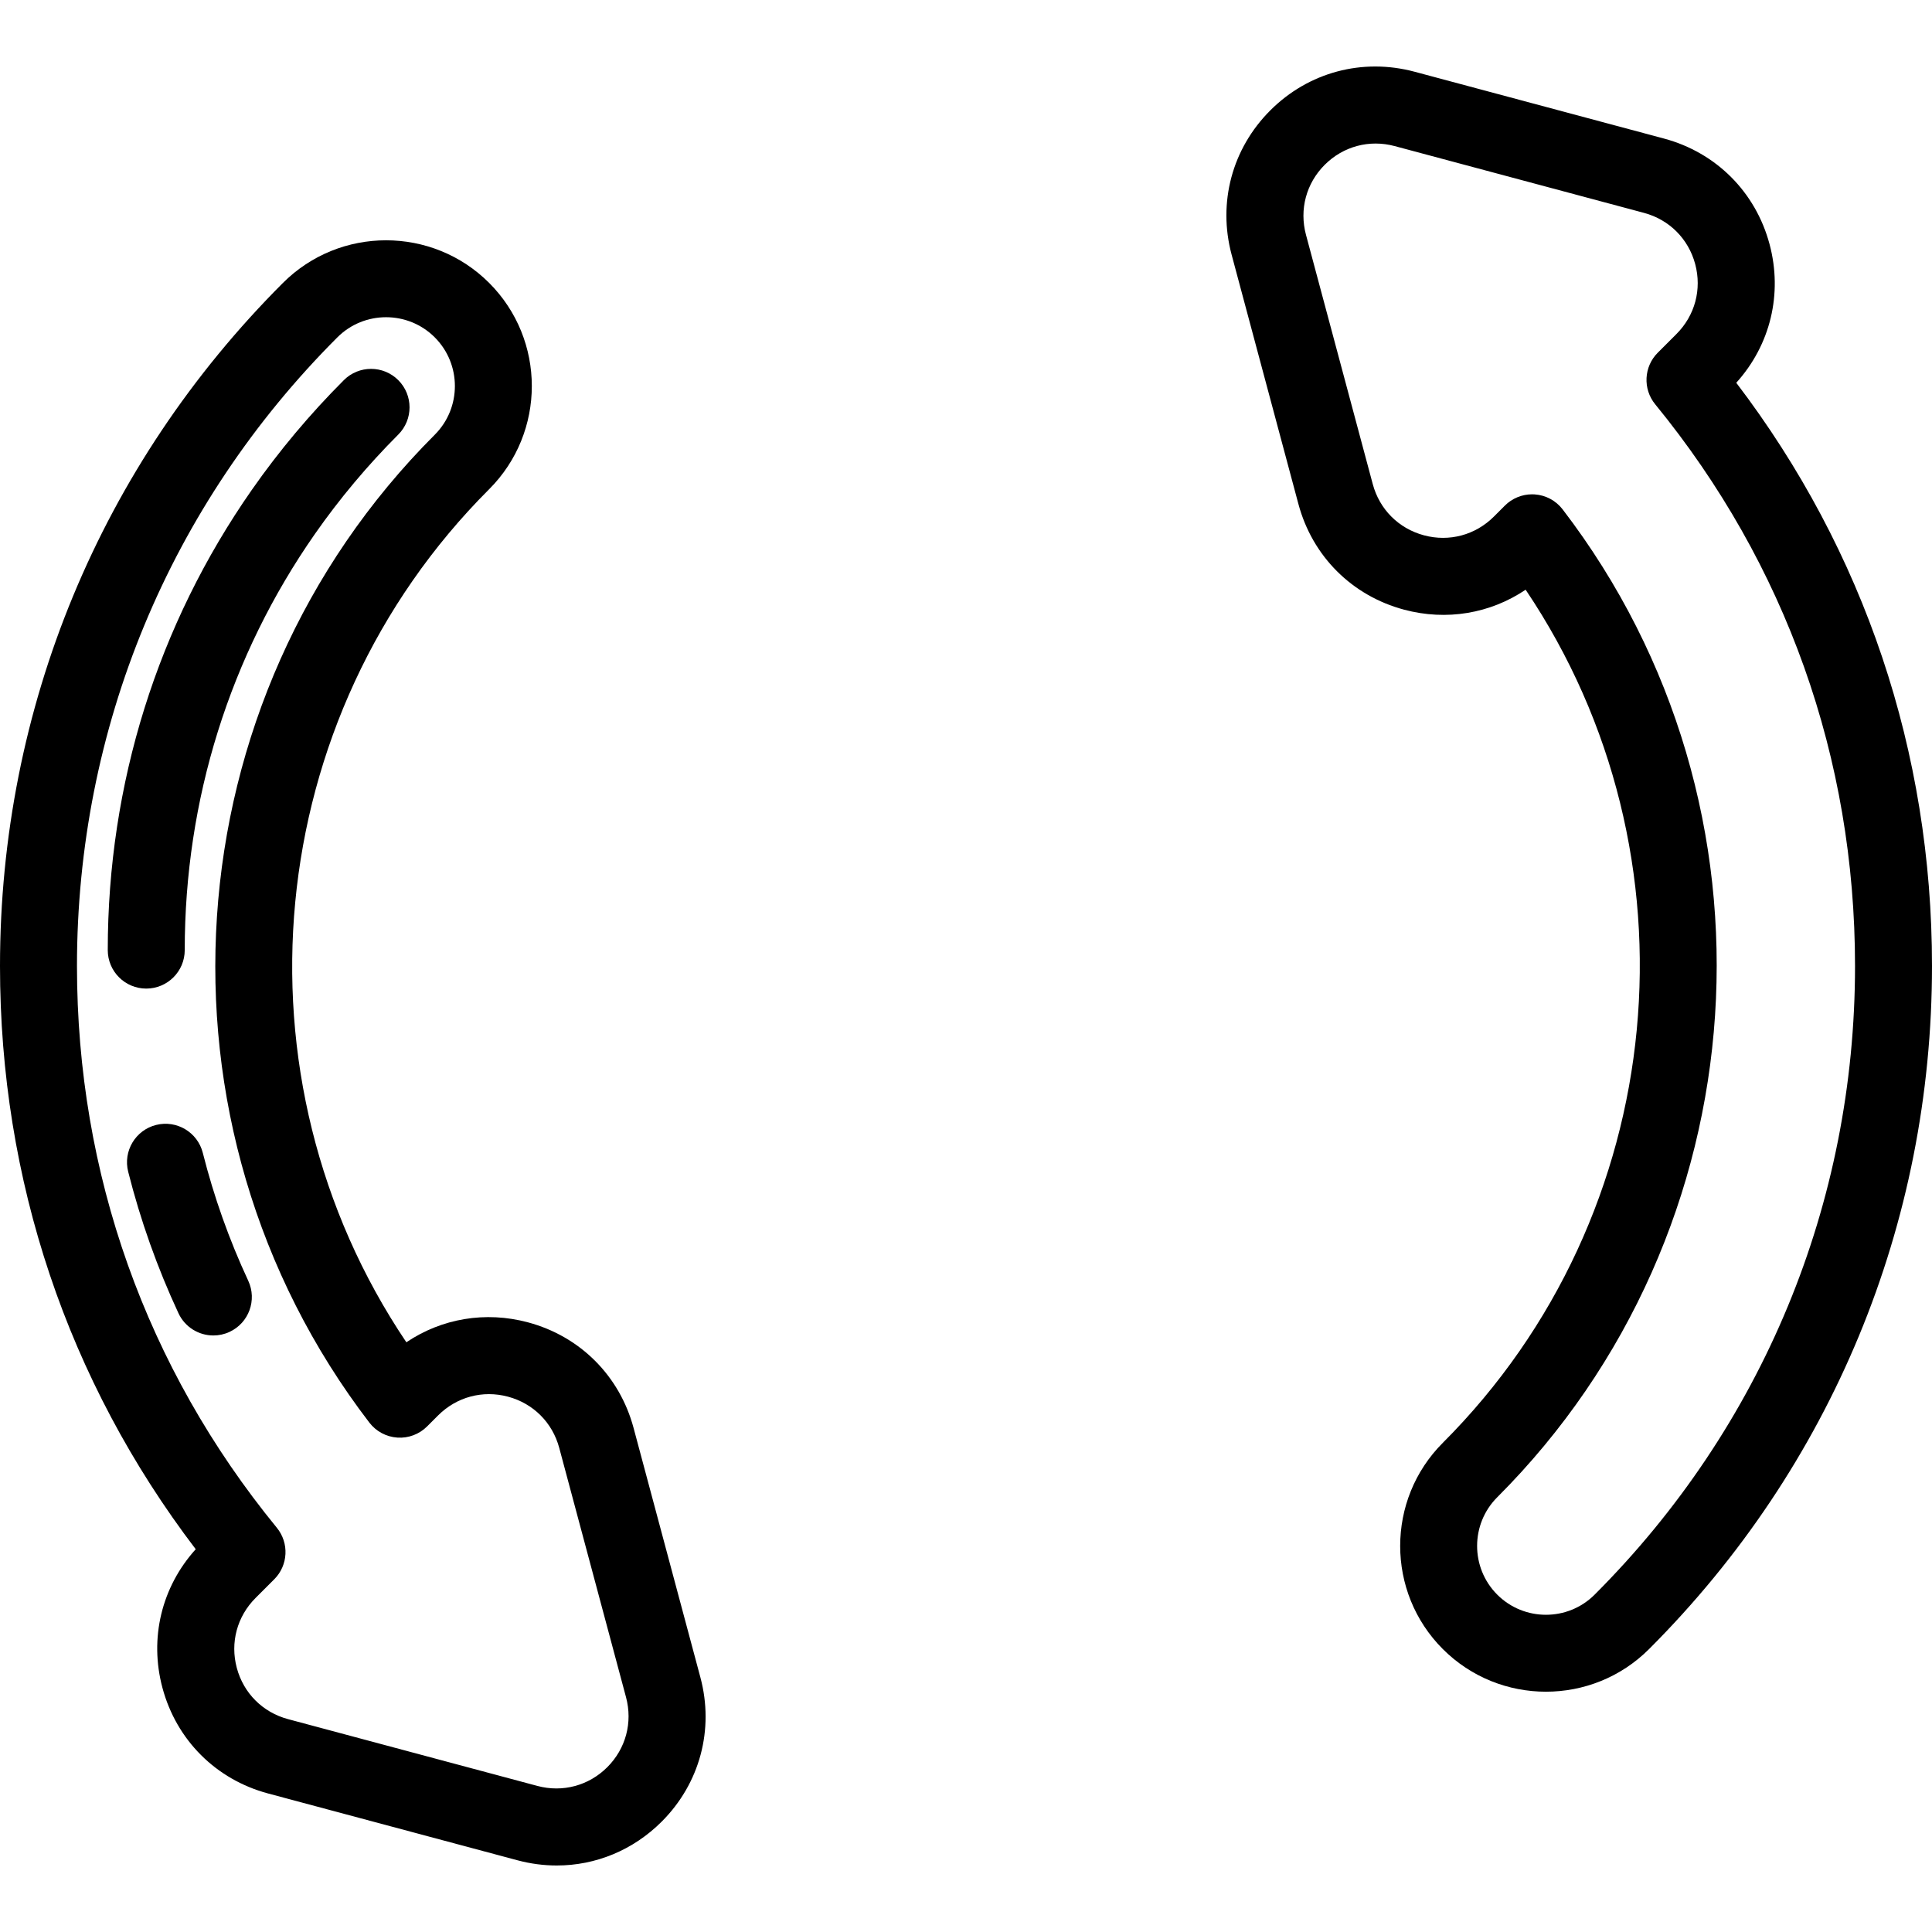 <?xml version="1.0" encoding="iso-8859-1"?>
<!-- Uploaded to: SVG Repo, www.svgrepo.com, Generator: SVG Repo Mixer Tools -->
<svg fill="#000000" height="800px" width="800px" version="1.1" id="Layer_1" xmlns="http://www.w3.org/2000/svg" xmlns:xlink="http://www.w3.org/1999/xlink" 
	 viewBox="0 0 502 502" xml:space="preserve">
<g>
	<g>
		<g>
			<path d="M451.143,99.459c8.87-9.809,12.102-23.124,8.646-36.021c-3.633-13.554-13.893-23.813-27.448-27.444L367.55,18.638
				c-13.552-3.631-27.567,0.125-37.488,10.047c-9.921,9.921-13.676,23.935-10.046,37.488l17.356,64.791
				c3.631,13.554,13.891,23.815,27.445,27.447c11.047,2.96,22.401,1.011,31.596-5.181c46.318,68.801,37.843,162.302-21.519,221.663
				c-14.774,14.775-14.774,38.816,0,53.591c7.387,7.387,17.09,11.08,26.794,11.08c9.705,0,19.408-3.693,26.796-11.08
				C475.892,381.076,502,318.044,502,251C502,195.393,484.448,143.193,451.143,99.459z M414.341,414.342
				c-6.976,6.978-18.328,6.977-25.305,0.001c-6.976-6.978-6.976-18.33,0-25.307c68.971-68.971,76.276-179.319,16.993-256.679
				c-1.752-2.287-4.405-3.707-7.28-3.896c-0.22-0.014-0.439-0.021-0.658-0.021c-2.642,0-5.189,1.048-7.071,2.931l-2.854,2.854
				c-4.809,4.809-11.605,6.631-18.172,4.869c-6.571-1.761-11.544-6.735-13.304-13.305l-17.355-64.791
				c-1.76-6.569,0.061-13.362,4.869-18.171c4.808-4.809,11.601-6.63,18.171-4.87l64.791,17.356
				c6.57,1.76,11.543,6.734,13.304,13.303c1.761,6.57-0.059,13.363-4.87,18.174l-4.855,4.856c-3.632,3.632-3.92,9.426-0.667,13.403
				C464.046,146.563,482,197.032,482,251C482,312.702,457.972,370.711,414.341,414.342z"/>
			<path d="M164.627,371.036c-3.631-13.554-13.891-23.815-27.445-27.447c-11.047-2.96-22.401-1.012-31.596,5.181
				c-46.318-68.801-37.843-162.302,21.519-221.663c14.774-14.775,14.774-38.816,0-53.591c-14.773-14.772-38.814-14.773-53.589,0
				C26.108,120.924,0,183.956,0,251c0,55.606,17.552,107.807,50.856,151.542c-8.87,9.809-12.102,23.124-8.646,36.021
				c3.633,13.554,13.893,23.813,27.448,27.444l64.791,17.356c3.402,0.911,6.831,1.357,10.219,1.357
				c10.11-0.001,19.839-3.973,27.269-11.405c9.921-9.921,13.676-23.935,10.046-37.488L164.627,371.036z M157.796,459.173
				c-4.81,4.808-11.603,6.629-18.171,4.87l-64.791-17.356c-6.57-1.76-11.543-6.734-13.304-13.303
				c-1.761-6.57,0.059-13.363,4.87-18.174l4.855-4.856c3.632-3.632,3.92-9.426,0.667-13.403C37.954,355.437,20,304.968,20,251
				c0-61.702,24.028-119.711,67.659-163.342c6.976-6.977,18.328-6.976,25.305-0.004c6.976,6.978,6.976,18.33,0,25.307
				C43.993,181.932,36.688,292.28,95.971,369.64c1.752,2.287,4.405,3.707,7.28,3.896c2.875,0.198,5.692-0.871,7.729-2.907
				l2.854-2.854c4.809-4.81,11.604-6.632,18.172-4.869c6.571,1.761,11.544,6.735,13.304,13.305l17.355,64.791
				C164.425,447.571,162.605,454.363,157.796,459.173z"/>
			<path d="M48,246.869c0-39.05,11.701-76.445,33.837-108.143c6.39-9.151,13.673-17.833,21.648-25.808
				c3.905-3.906,3.905-10.238,0-14.143c-3.906-3.904-10.238-3.904-14.143,0c-8.802,8.802-16.844,18.391-23.903,28.499
				C40.946,162.348,28,203.703,28,246.869c0,5.522,4.477,10,10,10S48,252.392,48,246.869z"/>
			<path d="M52.696,299.552c-1.351-5.355-6.788-8.601-12.142-7.25s-8.601,6.788-7.25,12.143
				c3.184,12.623,7.581,24.997,13.068,36.778c1.696,3.64,5.303,5.779,9.071,5.779c1.414,0,2.85-0.301,4.216-0.937
				c5.007-2.331,7.175-8.28,4.843-13.287C59.545,322.137,55.573,310.958,52.696,299.552z"/>
		</g>
	</g>
</g>
</svg>